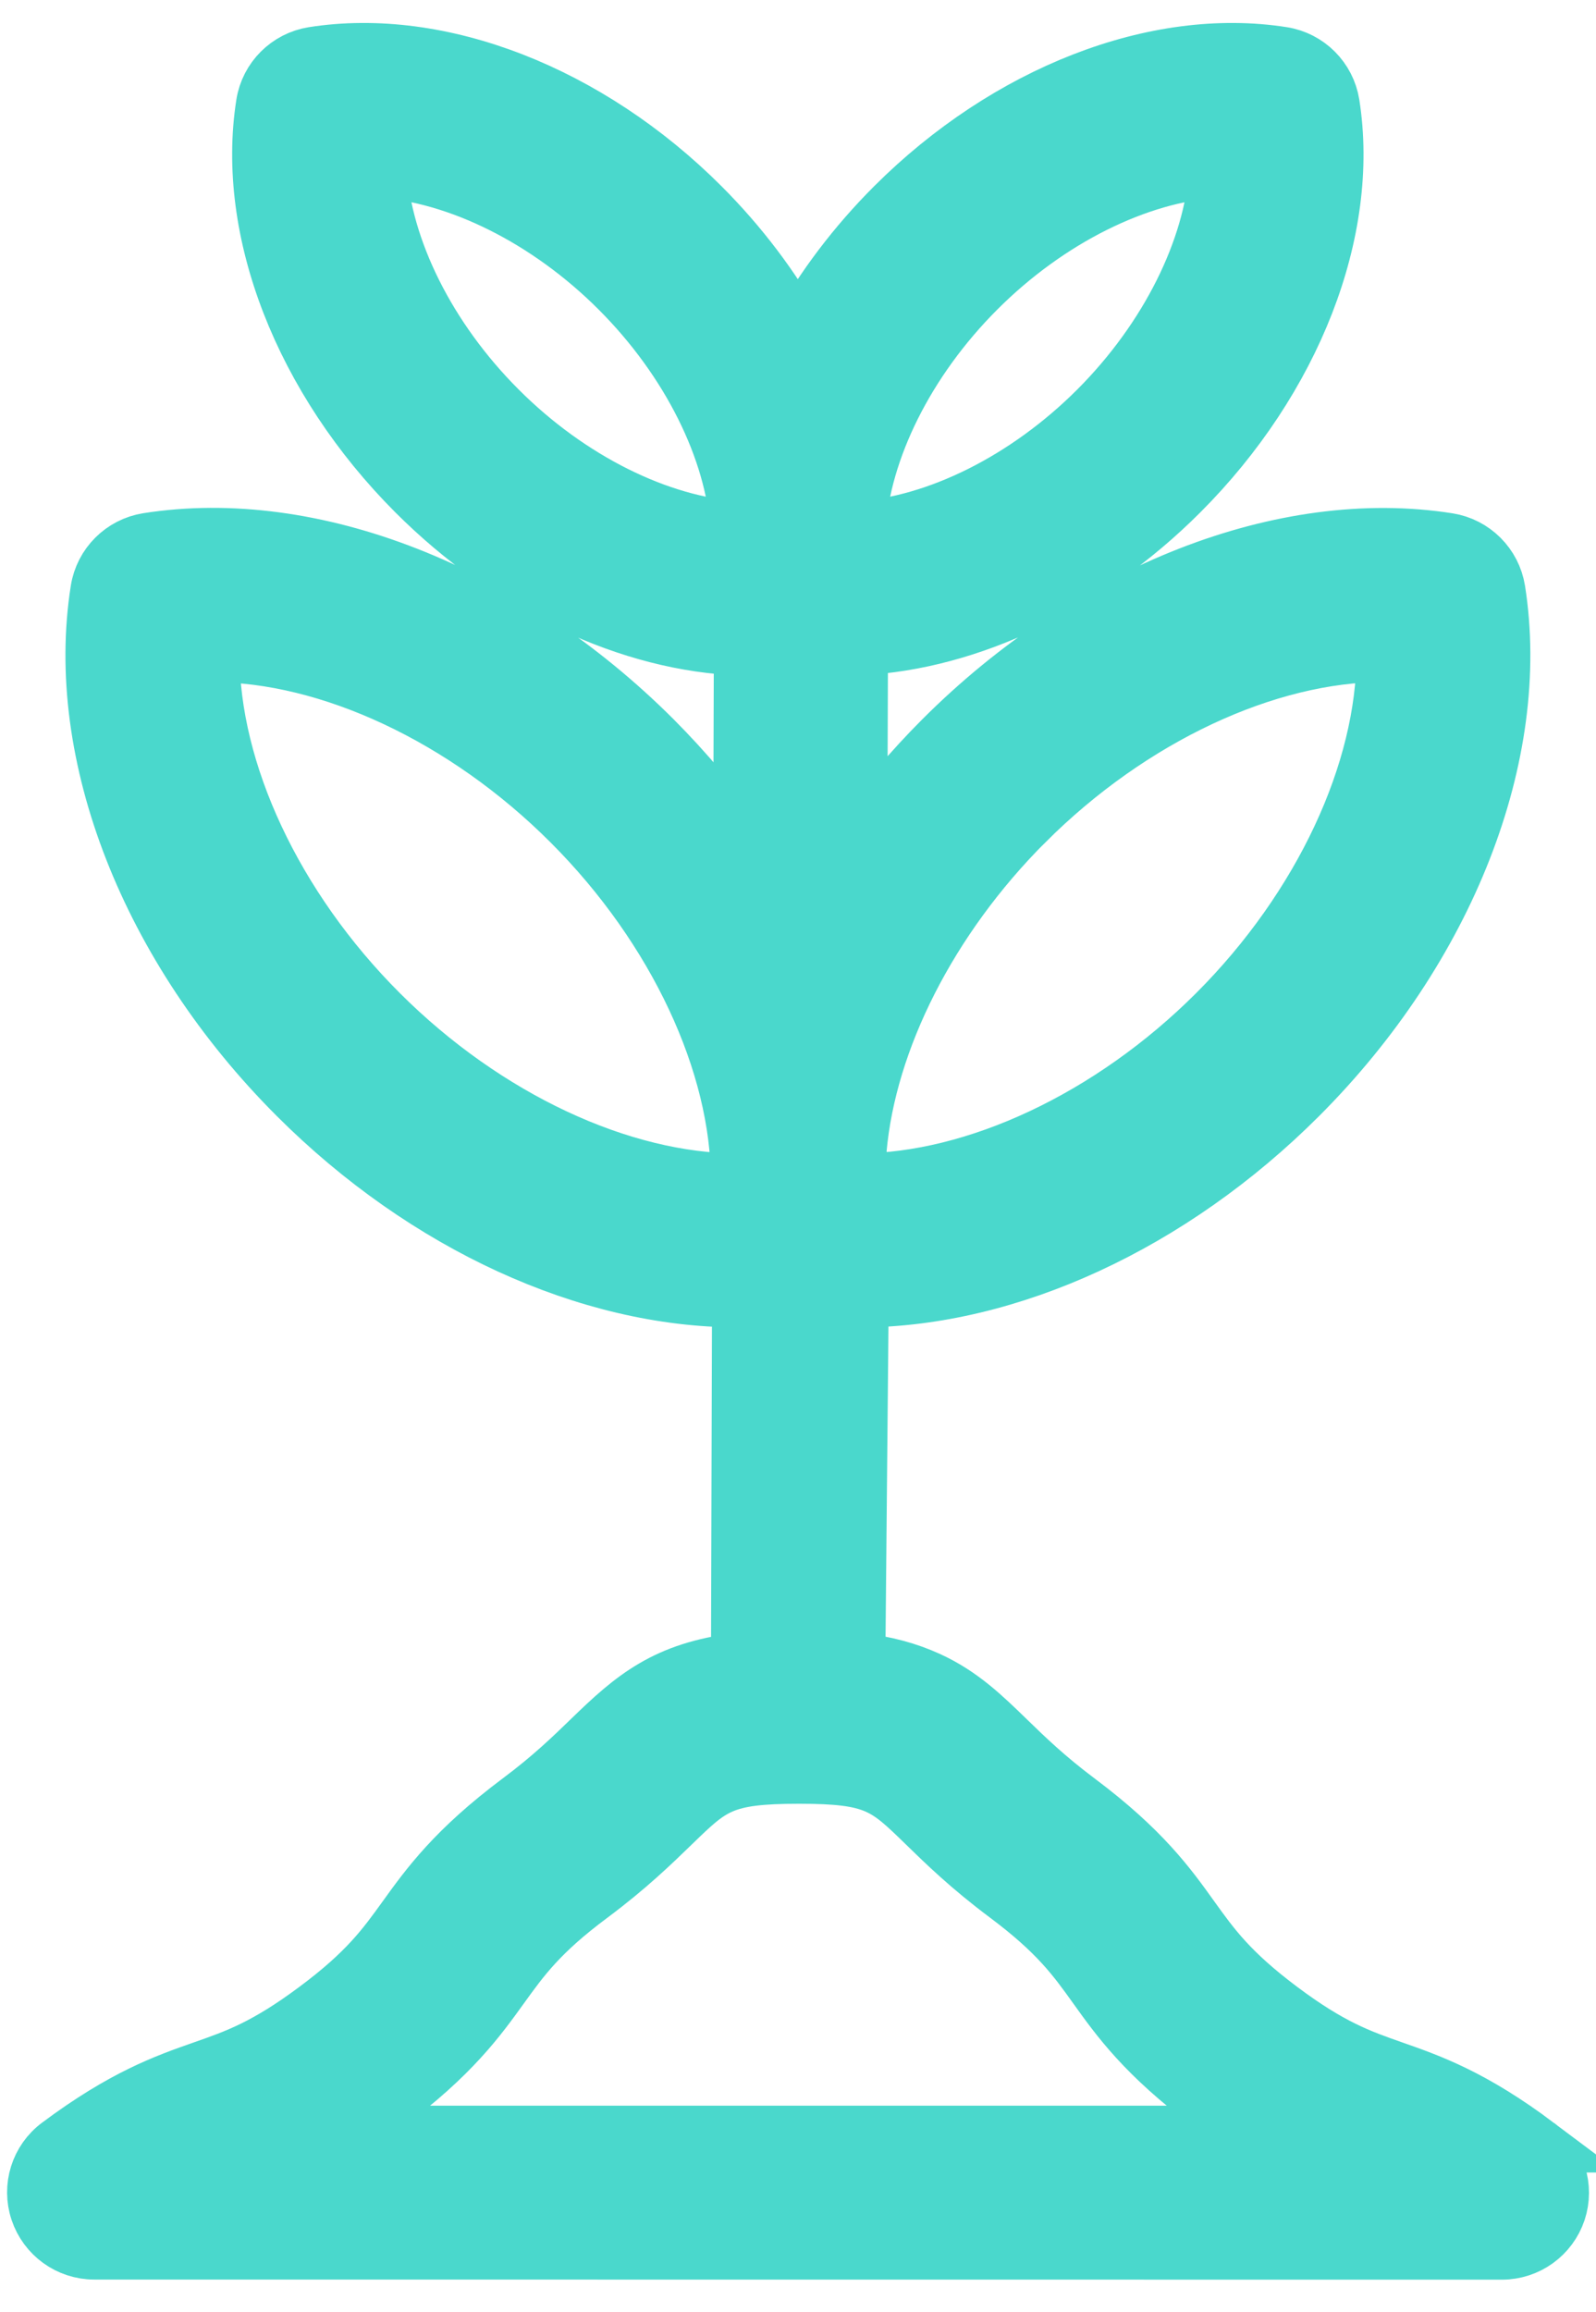 <svg fill="none" height="42" viewBox="0 0 29 42" width="29" xmlns="http://www.w3.org/2000/svg"><path d="m27.939 38.969c-1.176-.882-1.944-1.153-2.624-1.391-.608-.213-1.134-.399-2.044-1.081-.91-.682-1.235-1.136-1.611-1.659-.418-.585-.893-1.246-2.071-2.128-.572-.429-.948-.794-1.28-1.117-.431-.418-.836-.815-1.436-1.089-.374-.171-.783-.283-1.286-.342l.061-6.545c2.686-.017 5.637-1.364 7.966-3.693 2.694-2.694 4.073-6.22 3.602-9.205-.074-.462-.437-.825-.899-.899-2.985-.471-6.514.908-9.205 3.602-.553.553-1.049 1.14-1.488 1.752l.011-3.406c1.987-.101 4.125-1.115 5.821-2.812 2.059-2.059 3.112-4.767 2.749-7.069-.074-.462-.437-.826-.899-.899-2.301-.363-5.008.69-7.069 2.749-.703.703-1.288 1.48-1.74 2.293-.452-.811-1.037-1.59-1.74-2.293-2.058-2.059-4.767-3.112-7.069-2.749-.462.074-.826.437-.899.899-.363 2.301.69 5.008 2.749 7.069 1.729 1.729 3.914 2.749 5.933 2.817l-.011 3.524c-.458-.657-.986-1.286-1.575-1.877-2.694-2.694-6.22-4.073-9.205-3.602-.462.074-.826.437-.899.899-.473 2.985.908 6.514 3.602 9.205 2.344 2.344 5.318 3.693 8.019 3.693h.036l-.019 6.549c-1.328.165-1.911.661-2.698 1.427-.334.323-.709.688-1.284 1.117-1.18.883-1.657 1.543-2.078 2.128-.378.524-.703.978-1.617 1.659-.914.682-1.44.868-2.05 1.081-.68.238-1.45.509-2.629 1.389-.374.279-.526.764-.378 1.208.148.441.56.741 1.026.741l25.581.002c.465 0 .878-.298 1.026-.739.146-.441-.007-.929-.379-1.208zm-9.296-24.02c1.919-1.919 4.381-3.059 6.497-3.059h.008c.002 2.118-1.138 4.584-3.059 6.505-1.913 1.913-4.368 3.053-6.48 3.059l.002-.574c.177-1.978 1.281-4.18 3.031-5.931zm-.874-9.68c1.288-1.288 2.907-2.086 4.339-2.179-.095 1.431-.893 3.051-2.179 4.339-1.288 1.288-2.907 2.086-4.339 2.179.093-1.431.891-3.051 2.179-4.339zm-8.699 2.16c-1.288-1.288-2.086-2.907-2.179-4.339 1.429.093 3.051.891 4.339 2.179 1.288 1.288 2.086 2.907 2.179 4.339-1.431-.093-3.053-.891-4.339-2.179zm4.339 14.026c-2.116 0-4.577-1.14-6.497-3.059-1.921-1.919-3.061-4.385-3.059-6.503h.008c2.116 0 4.58 1.14 6.497 3.059 1.921 1.921 3.062 4.387 3.059 6.505-.002-.002-.004-.002-.008-.002zm-7.134 17.3c.234-.146.488-.319.762-.524 1.18-.882 1.657-1.543 2.078-2.128.378-.524.703-.978 1.617-1.659.686-.511 1.134-.948 1.495-1.298.712-.69.901-.876 2.293-.876 1.385 0 1.575.186 2.282.874.359.35.806.787 1.491 1.298.91.682 1.235 1.134 1.611 1.659.418.585.893 1.246 2.071 2.128.275.207.528.378.762.526z" fill="#4ad8cc" stroke="#4ad8cc" /></svg>